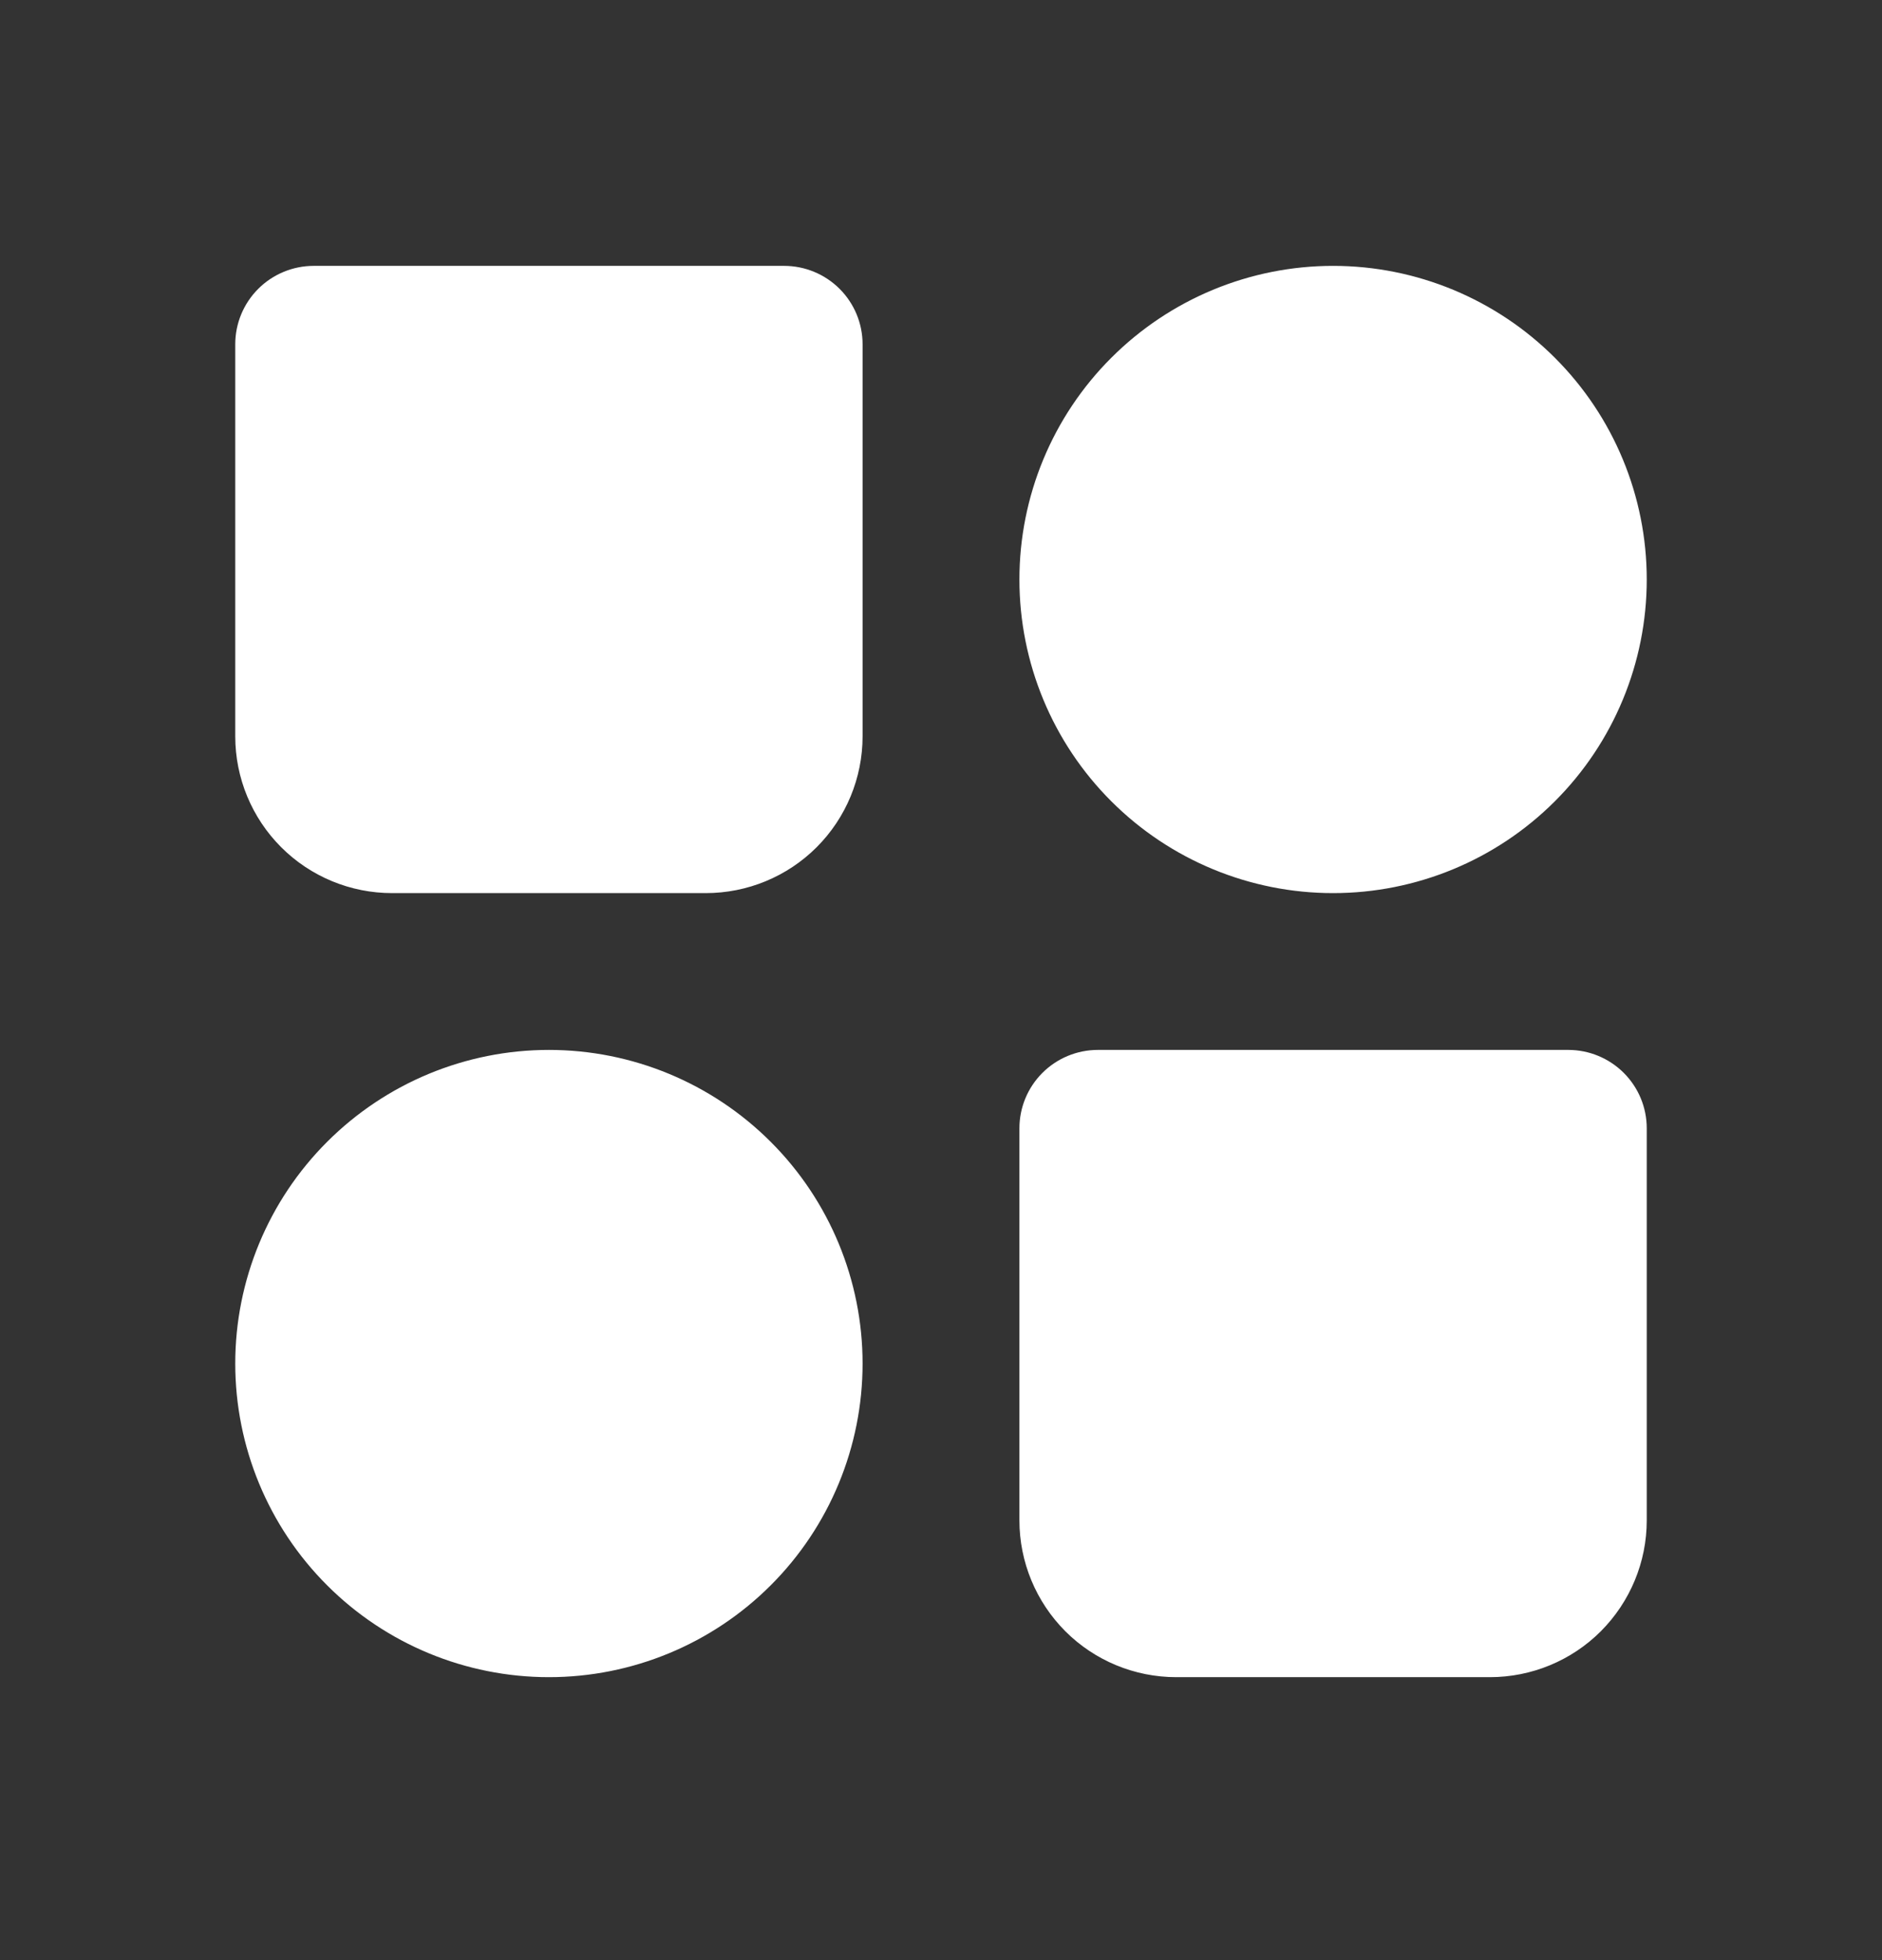 <svg xmlns="http://www.w3.org/2000/svg" width="24" height="25" viewBox="0 0 24 25" fill="none"><rect x="0" y="0" width="24" height="25" fill="#333333" stroke="none"/><path fill-rule="evenodd" clip-rule="evenodd" d="M17 3.391C15.939 3.391 14.922 3.813 14.172 4.563C13.421 5.313 13 6.33 13 7.391C13 8.452 13.421 9.47 14.172 10.22C14.922 10.97 15.939 11.391 17 11.391C18.061 11.391 19.078 10.97 19.828 10.22C20.579 9.47 21 8.452 21 7.391C21 6.33 20.579 5.313 19.828 4.563C19.078 3.813 18.061 3.391 17 3.391ZM3 17.391C3 16.331 3.421 15.313 4.172 14.563C4.922 13.813 5.939 13.391 7 13.391C8.061 13.391 9.078 13.813 9.828 14.563C10.579 15.313 11 16.331 11 17.391C11 18.452 10.579 19.47 9.828 20.22C9.078 20.97 8.061 21.391 7 21.391C5.939 21.391 4.922 20.97 4.172 20.22C3.421 19.47 3 18.452 3 17.391ZM13 14.391C13 14.126 13.105 13.872 13.293 13.684C13.48 13.497 13.735 13.391 14 13.391H20C20.265 13.391 20.52 13.497 20.707 13.684C20.895 13.872 21 14.126 21 14.391V19.391C21 19.922 20.789 20.43 20.414 20.806C20.039 21.181 19.53 21.391 19 21.391H15C14.47 21.391 13.961 21.181 13.586 20.806C13.211 20.43 13 19.922 13 19.391V14.391ZM3 4.391C3 4.126 3.105 3.872 3.293 3.684C3.48 3.497 3.735 3.391 4 3.391H10C10.265 3.391 10.52 3.497 10.707 3.684C10.895 3.872 11 4.126 11 4.391V9.391C11 9.922 10.789 10.431 10.414 10.806C10.039 11.181 9.53 11.391 9 11.391H5C4.47 11.391 3.961 11.181 3.586 10.806C3.211 10.431 3 9.922 3 9.391V4.391Z" fill="white"></path></svg>